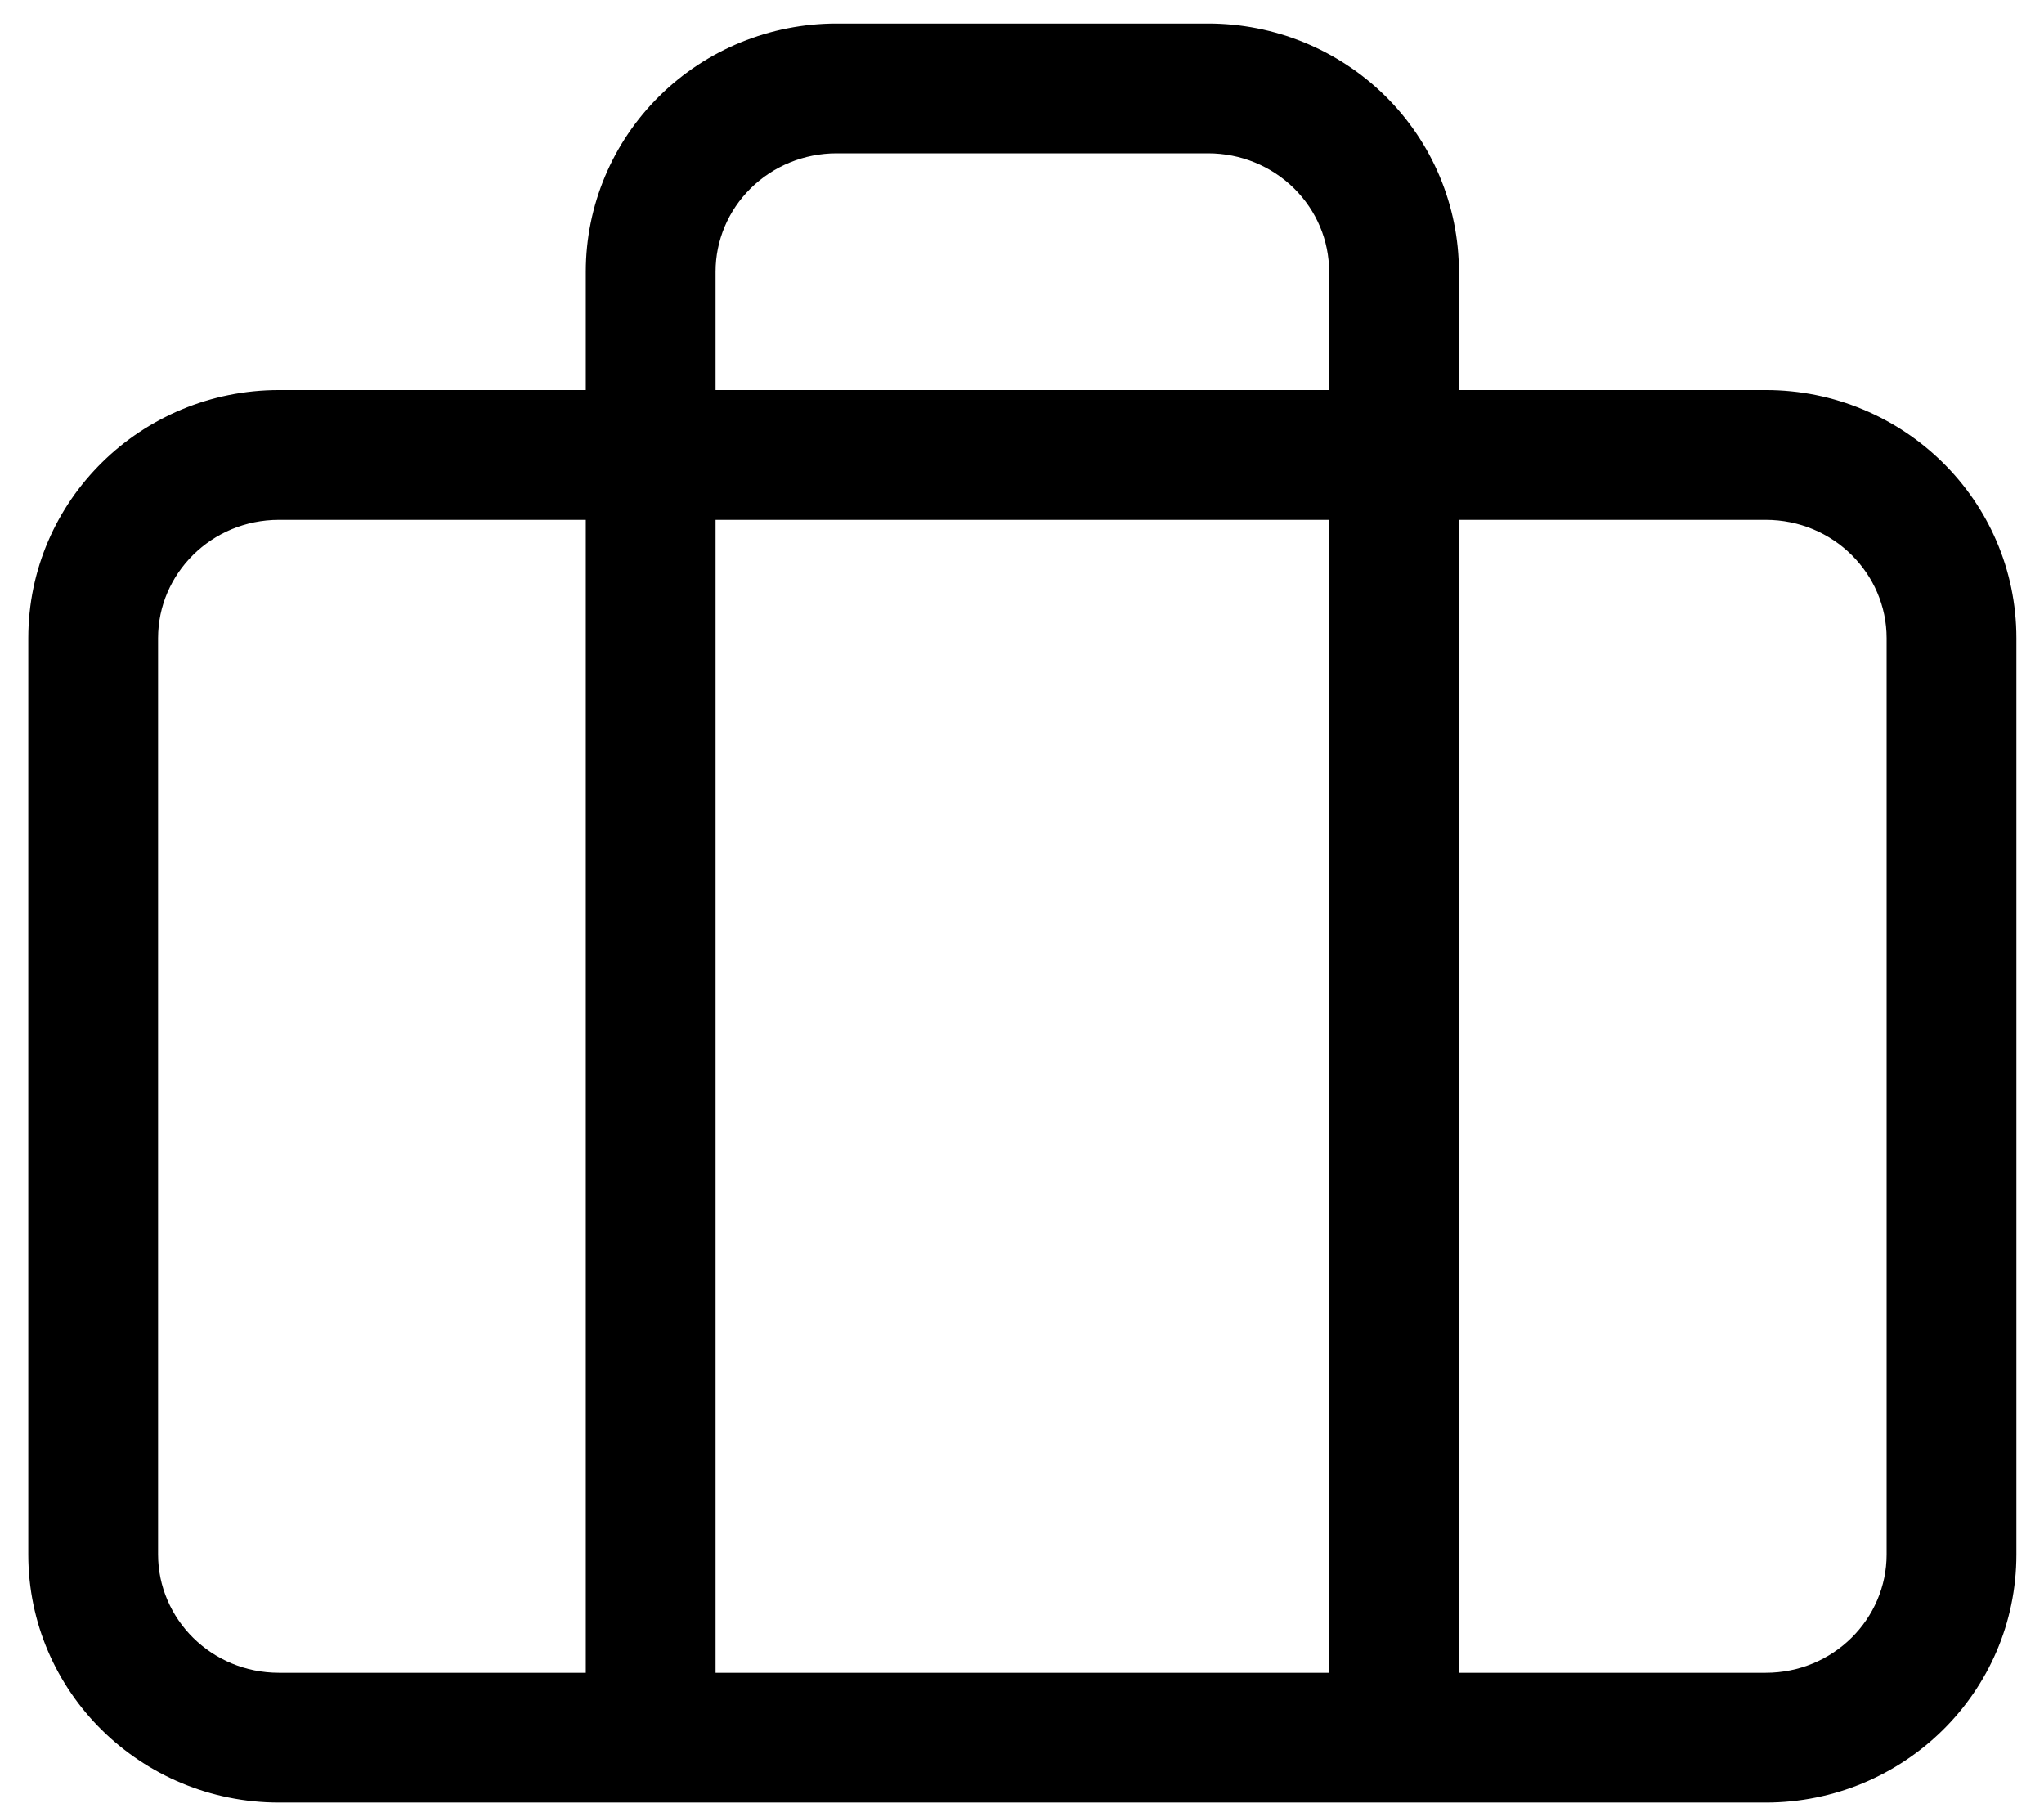 <?xml version="1.0" encoding="UTF-8"?> <svg xmlns="http://www.w3.org/2000/svg" width="63" height="56" viewBox="0 0 63 56" fill="none"> <path fill-rule="evenodd" clip-rule="evenodd" d="M25.783 1.725C24.003 1.725 22.294 2.422 21.031 3.667C19.767 4.913 19.055 6.605 19.055 8.372V13.02H8.6C4.897 13.02 1.872 15.983 1.872 19.667V47.903C1.872 51.588 4.897 54.55 8.6 54.55H54.422C58.124 54.55 61.149 51.588 61.149 47.903V19.667C61.149 15.983 58.124 13.02 54.422 13.02H43.966V8.372C43.966 6.605 43.254 4.913 41.991 3.667C40.728 2.422 39.018 1.725 37.238 1.725H25.783ZM41.966 13.02V8.372C41.966 7.144 41.472 5.964 40.587 5.091C39.701 4.218 38.497 3.725 37.238 3.725H25.783C24.524 3.725 23.32 4.218 22.435 5.091C21.55 5.964 21.055 7.144 21.055 8.372V13.02H41.966ZM21.055 15.02H41.966V52.55H21.055V15.02ZM19.055 15.02H8.6C5.975 15.02 3.872 17.114 3.872 19.667V47.903C3.872 50.456 5.975 52.55 8.6 52.55H19.055V15.02ZM43.966 52.55V15.02H54.422C57.046 15.02 59.149 17.114 59.149 19.667V47.903C59.149 50.456 57.046 52.55 54.422 52.55H43.966Z" fill="black"></path> <path d="M21.031 3.667L20.329 2.955V2.955L21.031 3.667ZM19.055 13.02V14.02C19.608 14.02 20.055 13.572 20.055 13.02H19.055ZM43.966 13.02H42.966C42.966 13.572 43.414 14.02 43.966 14.02V13.02ZM41.991 3.667L42.693 2.955V2.955L41.991 3.667ZM41.966 13.02V14.02C42.519 14.02 42.966 13.572 42.966 13.02H41.966ZM40.587 5.091L39.884 5.803V5.803L40.587 5.091ZM22.435 5.091L23.137 5.803L23.137 5.803L22.435 5.091ZM21.055 13.02H20.055C20.055 13.572 20.503 14.02 21.055 14.02V13.02ZM41.966 15.02H42.966C42.966 14.468 42.519 14.02 41.966 14.02V15.02ZM21.055 15.02V14.02C20.503 14.02 20.055 14.468 20.055 15.02H21.055ZM41.966 52.55V53.55C42.519 53.55 42.966 53.103 42.966 52.55H41.966ZM21.055 52.55H20.055C20.055 53.103 20.503 53.55 21.055 53.55V52.55ZM19.055 15.02H20.055C20.055 14.468 19.608 14.02 19.055 14.02V15.02ZM19.055 52.55V53.55C19.608 53.55 20.055 53.103 20.055 52.55H19.055ZM43.966 15.02V14.02C43.414 14.02 42.966 14.468 42.966 15.02H43.966ZM43.966 52.55H42.966C42.966 53.103 43.414 53.55 43.966 53.55V52.55ZM21.733 4.379C22.807 3.32 24.264 2.725 25.783 2.725V0.725C23.742 0.725 21.78 1.524 20.329 2.955L21.733 4.379ZM20.055 8.372C20.055 6.875 20.659 5.438 21.733 4.379L20.329 2.955C18.876 4.387 18.055 6.335 18.055 8.372H20.055ZM20.055 13.02V8.372H18.055V13.02H20.055ZM8.6 14.02H19.055V12.02H8.6V14.02ZM2.872 19.667C2.872 16.549 5.436 14.02 8.6 14.02V12.02C4.359 12.02 0.872 15.417 0.872 19.667H2.872ZM2.872 47.903V19.667H0.872V47.903H2.872ZM8.6 53.55C5.436 53.55 2.872 51.022 2.872 47.903H0.872C0.872 52.154 4.359 55.55 8.6 55.55V53.55ZM54.422 53.55H8.6V55.55H54.422V53.55ZM60.149 47.903C60.149 51.022 57.586 53.55 54.422 53.55V55.55C58.662 55.55 62.149 52.154 62.149 47.903H60.149ZM60.149 19.667V47.903H62.149V19.667H60.149ZM54.422 14.02C57.586 14.02 60.149 16.549 60.149 19.667H62.149C62.149 15.417 58.662 12.02 54.422 12.02V14.02ZM43.966 14.02H54.422V12.02H43.966V14.02ZM42.966 8.372V13.02H44.966V8.372H42.966ZM41.289 4.379C42.363 5.438 42.966 6.875 42.966 8.372H44.966C44.966 6.335 44.145 4.387 42.693 2.955L41.289 4.379ZM37.238 2.725C38.758 2.725 40.214 3.32 41.289 4.379L42.693 2.955C41.241 1.524 39.279 0.725 37.238 0.725V2.725ZM25.783 2.725H37.238V0.725H25.783V2.725ZM42.966 13.02V8.372H40.966V13.02H42.966ZM42.966 8.372C42.966 6.875 42.363 5.438 41.289 4.379L39.884 5.803C40.58 6.49 40.966 7.414 40.966 8.372H42.966ZM41.289 4.379C40.214 3.32 38.758 2.725 37.238 2.725V4.725C38.236 4.725 39.187 5.116 39.884 5.803L41.289 4.379ZM37.238 2.725H25.783V4.725H37.238V2.725ZM25.783 2.725C24.264 2.725 22.807 3.32 21.733 4.379L23.137 5.803C23.834 5.116 24.785 4.725 25.783 4.725V2.725ZM21.733 4.379C20.659 5.438 20.055 6.875 20.055 8.372H22.055C22.055 7.414 22.441 6.49 23.137 5.803L21.733 4.379ZM20.055 8.372V13.02H22.055V8.372H20.055ZM21.055 14.02H41.966V12.02H21.055V14.02ZM41.966 14.02H21.055V16.02H41.966V14.02ZM42.966 52.55V15.02H40.966V52.55H42.966ZM21.055 53.55H41.966V51.55H21.055V53.55ZM20.055 15.02V52.55H22.055V15.02H20.055ZM19.055 14.02H8.6V16.02H19.055V14.02ZM8.6 14.02C5.435 14.02 2.872 16.549 2.872 19.667H4.872C4.872 17.679 6.515 16.02 8.6 16.02V14.02ZM2.872 19.667V47.903H4.872V19.667H2.872ZM2.872 47.903C2.872 51.021 5.435 53.55 8.6 53.55V51.55C6.515 51.55 4.872 49.892 4.872 47.903H2.872ZM8.6 53.55H19.055V51.55H8.6V53.55ZM20.055 52.55V15.02H18.055V52.55H20.055ZM42.966 15.02V52.55H44.966V15.02H42.966ZM54.422 14.02H43.966V16.02H54.422V14.02ZM60.149 19.667C60.149 16.549 57.586 14.02 54.422 14.02V16.02C56.506 16.02 58.149 17.679 58.149 19.667H60.149ZM60.149 47.903V19.667H58.149V47.903H60.149ZM54.422 53.55C57.586 53.55 60.149 51.021 60.149 47.903H58.149C58.149 49.892 56.506 51.55 54.422 51.55V53.55ZM43.966 53.55H54.422V51.55H43.966V53.55Z" fill="black"></path> </svg> 